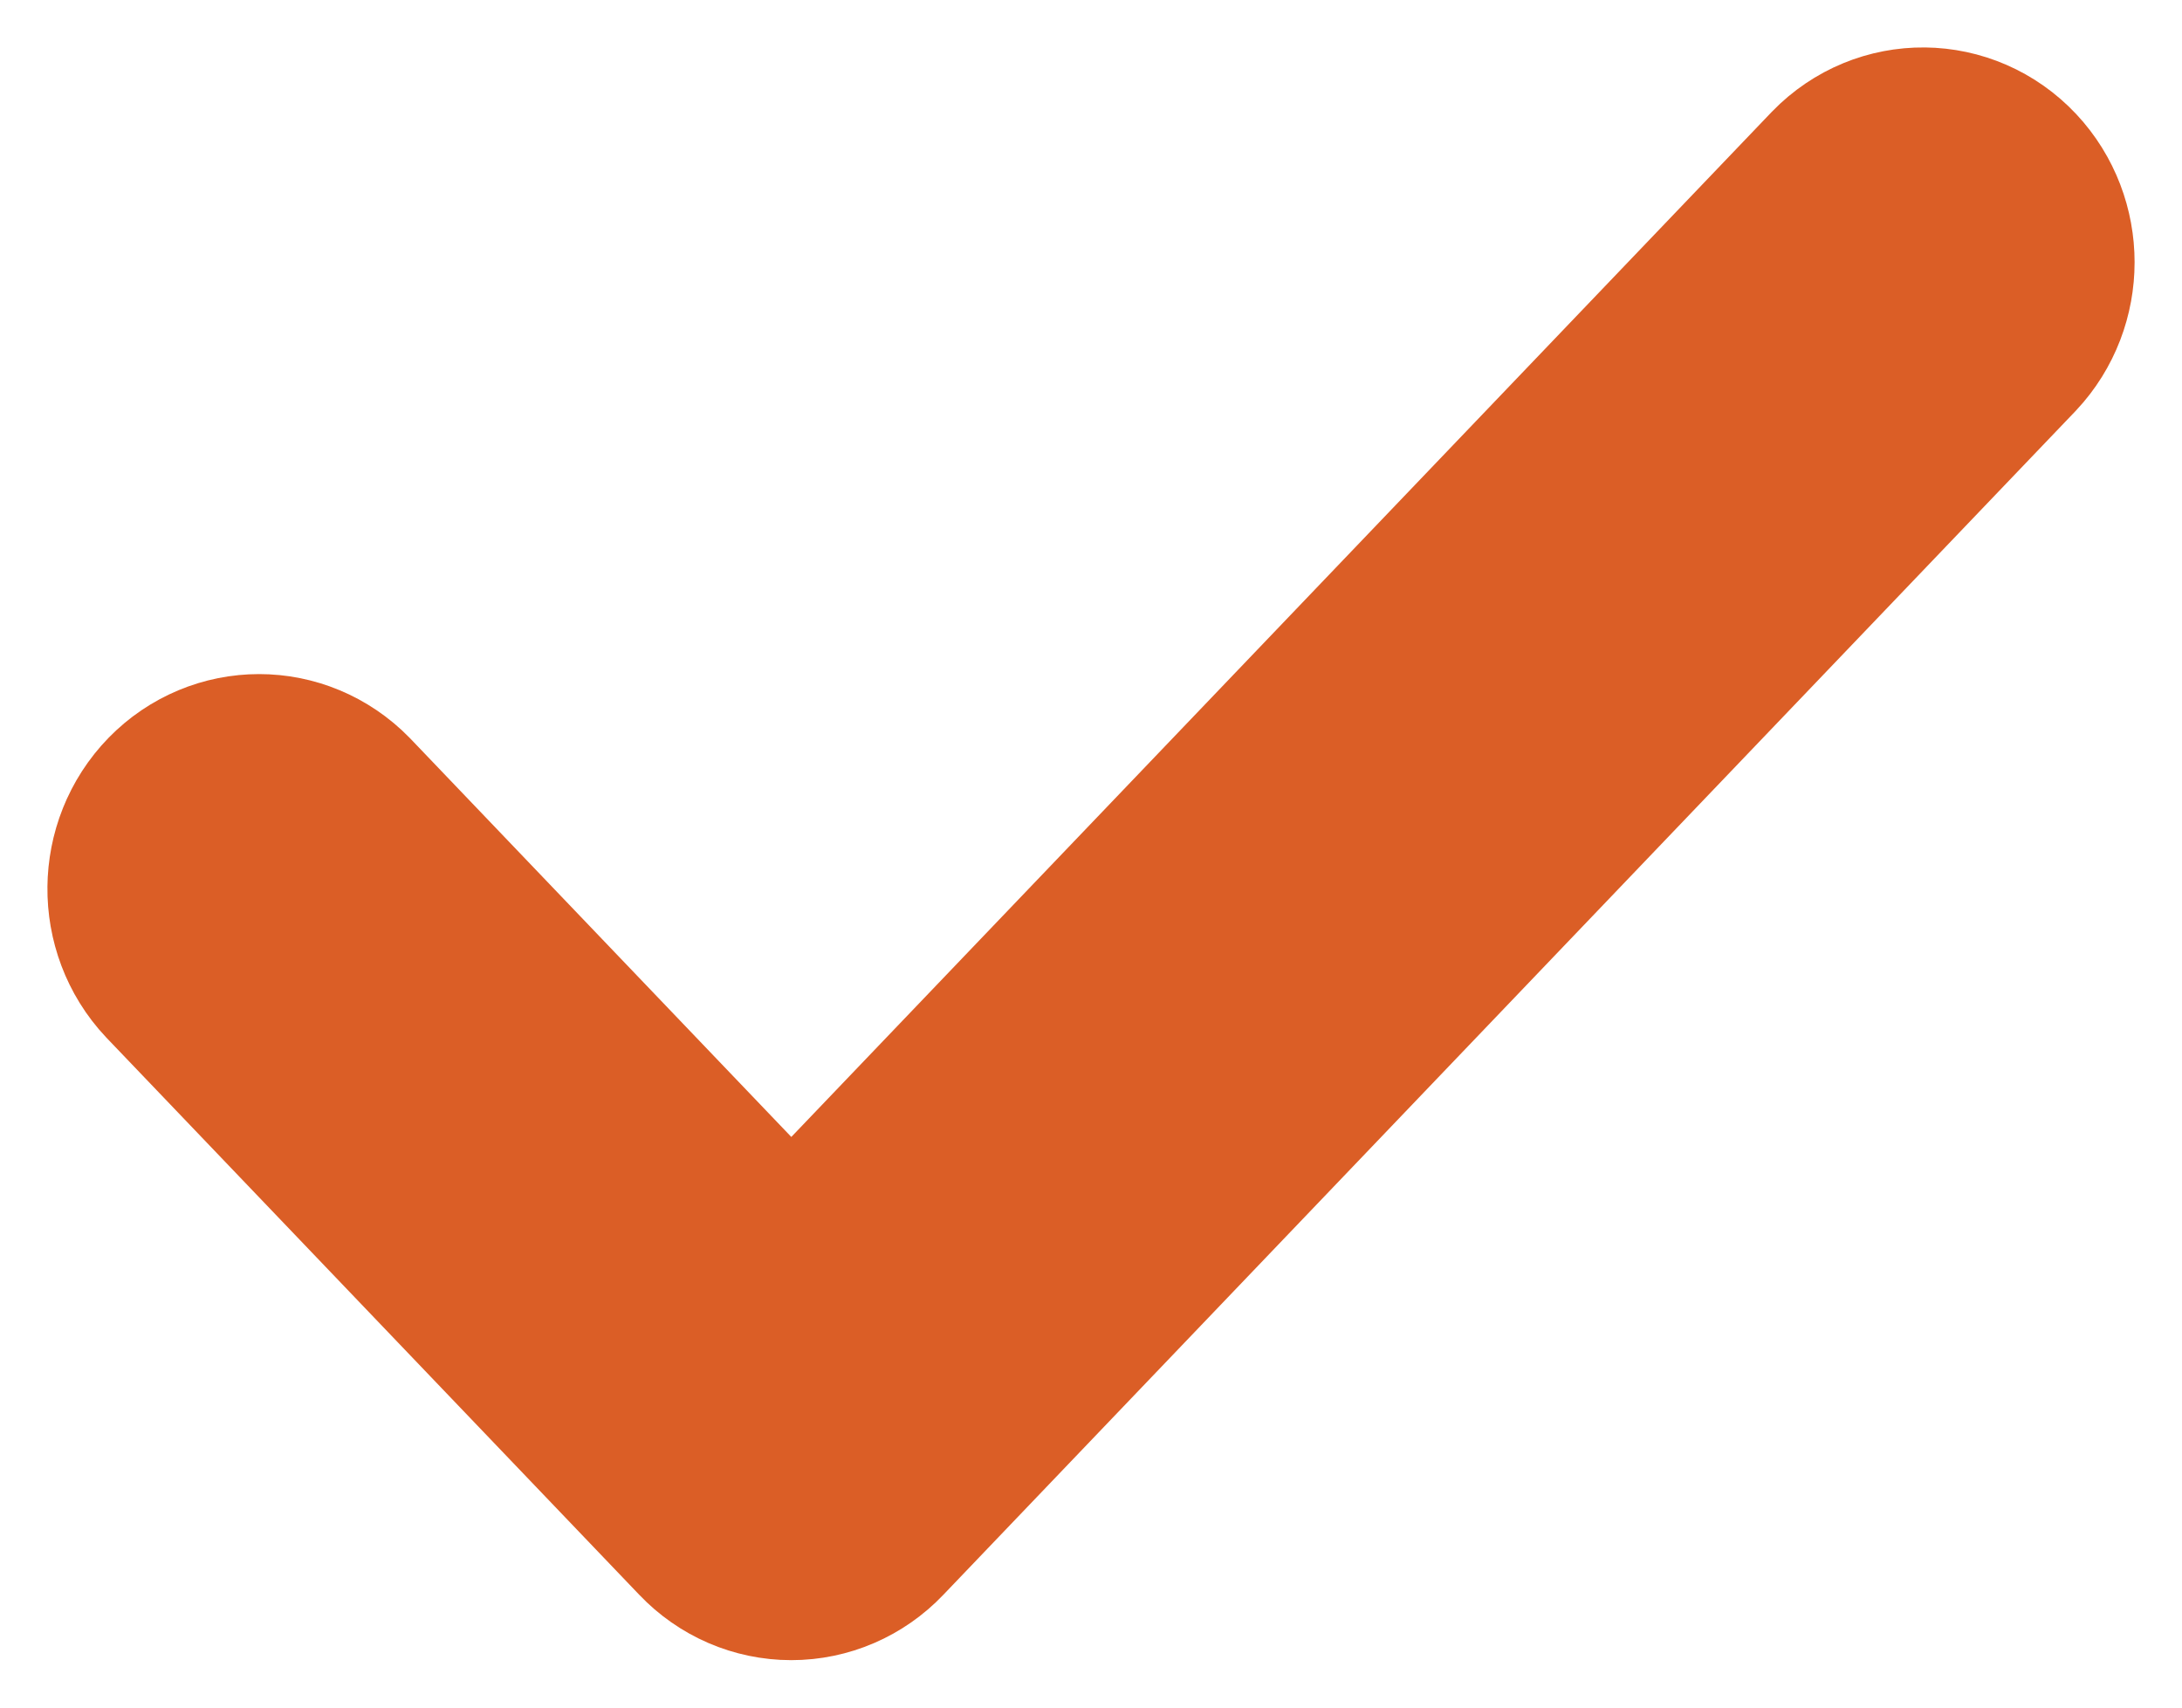 <?xml version="1.0" encoding="UTF-8"?>
<svg width="23px" height="18px" viewBox="0 0 23 18" version="1.1" xmlns="http://www.w3.org/2000/svg" xmlns:xlink="http://www.w3.org/1999/xlink">
    <title>approve</title>
    <g id="Page-1" stroke="none" stroke-width="1" fill="none" fill-rule="evenodd">
        <g id="02-Transcend-Services-page-Dev-Export" transform="translate(-734, -1344)" fill="#DB5E26" fill-rule="nonzero" stroke="#DB5E26" stroke-width="3">
            <g id="Main-Section-01" transform="translate(135, 951)">
                <g id="Group-6" transform="translate(600, 11)">
                    <g id="Group-5" transform="translate(1, 379)">
                        <g id="approve" transform="translate(0, 5)">
                            <path d="M18.791,0.229 C18.508,-0.072 18.045,-0.077 17.757,0.219 L6.341,12.155 L1.243,6.824 C0.958,6.533 0.504,6.533 0.219,6.824 C-0.069,7.12 -0.074,7.604 0.209,7.905 L5.824,13.776 C5.961,13.92 6.147,14 6.341,14 C6.535,14 6.721,13.92 6.858,13.776 L18.791,1.299 C19.07,1.002 19.07,0.527 18.791,0.229 Z" id="Path"></path>
                        </g>
                    </g>
                </g>
            </g>
        </g>
    </g>
</svg>